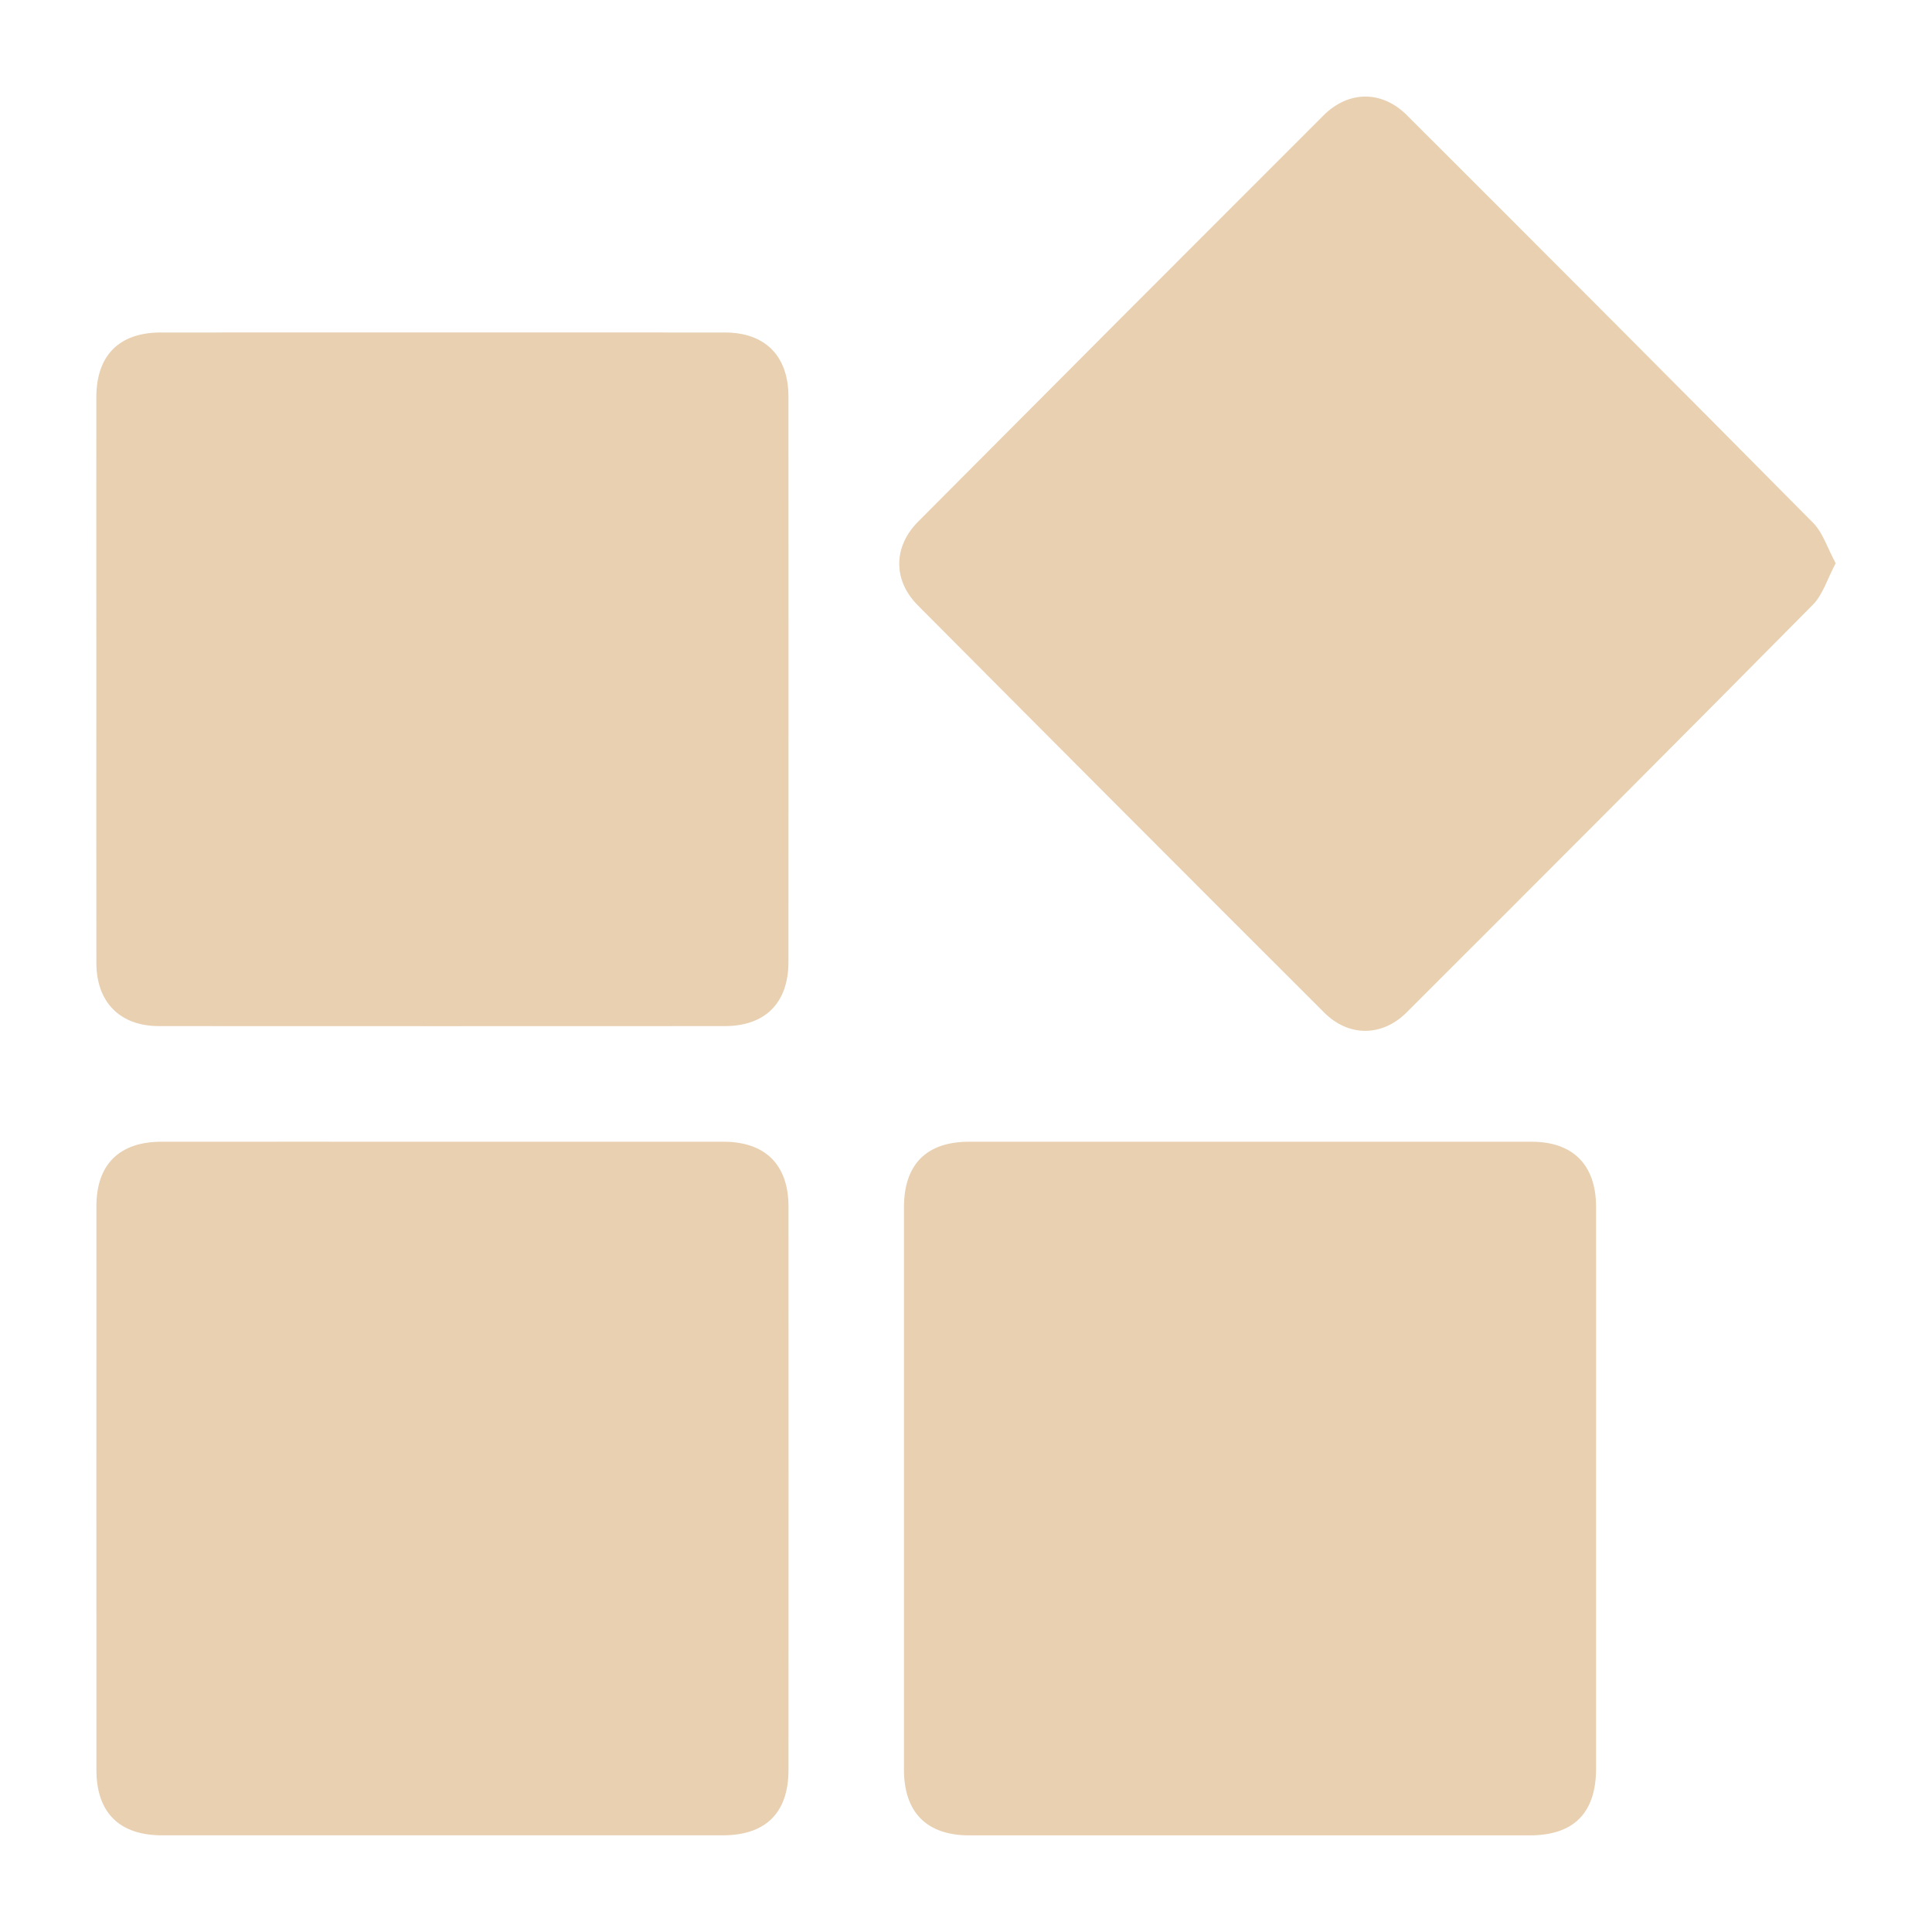 <svg xmlns="http://www.w3.org/2000/svg" id="Layer_1" data-name="Layer 1" viewBox="0 0 500 500"><defs><style>      .cls-1 {        fill: #e8d0b1;        stroke-width: 0px;      }    </style></defs><path class="cls-1" d="M24.93,175.33c0-24.15-.02-48.3,0-72.45,0-10.89,5.88-16.82,16.66-16.83,48.67-.02,97.33-.02,146,0,10.42,0,16.45,6.08,16.46,16.58.02,48.77.02,97.54,0,146.31,0,10.56-5.98,16.6-16.44,16.61-48.82.02-97.64.03-146.46,0-10.1,0-16.2-6.18-16.21-16.36-.03-24.62-.01-49.24-.01-73.86Z"></path><path class="cls-1" d="M114.97,295.48c24.1,0,48.2-.01,72.3,0,10.77,0,16.78,5.98,16.79,16.72.02,48.61.02,97.23,0,145.84,0,11.1-5.88,16.94-17.04,16.94-48.35.01-96.71.01-145.06,0-11.1,0-17.01-5.89-17.01-16.97-.01-48.61-.02-97.23,0-145.84,0-10.8,5.94-16.68,16.8-16.69,24.41-.02,48.82,0,73.23,0Z"></path><path class="cls-1" d="M413.06,385.23c0,24.15.01,48.3,0,72.45,0,11.5-5.75,17.3-17.15,17.31-48.35.01-96.71.01-145.06,0-11.03,0-16.91-5.94-16.91-17.08-.01-48.46-.01-96.92,0-145.38,0-11.2,5.8-17.05,16.9-17.05,48.51-.01,97.02-.01,145.53,0,10.73,0,16.67,6,16.69,16.83.02,24.31,0,48.61,0,72.92Z"></path><path class="cls-1" d="M475.07,145.77c-2.12,3.96-3.28,8.08-5.92,10.75-34.92,35.3-70.01,70.43-105.14,105.51-6.32,6.31-14.99,6.33-21.27.06-35.14-35.08-70.2-70.23-105.22-105.44-6.44-6.47-6.38-15.15.09-21.65,34.91-35.09,69.88-70.12,104.89-105.11,6.48-6.48,15.12-6.55,21.61-.07,35.13,35.08,70.22,70.22,105.14,105.51,2.54,2.57,3.69,6.52,5.82,10.43Z"></path></svg>